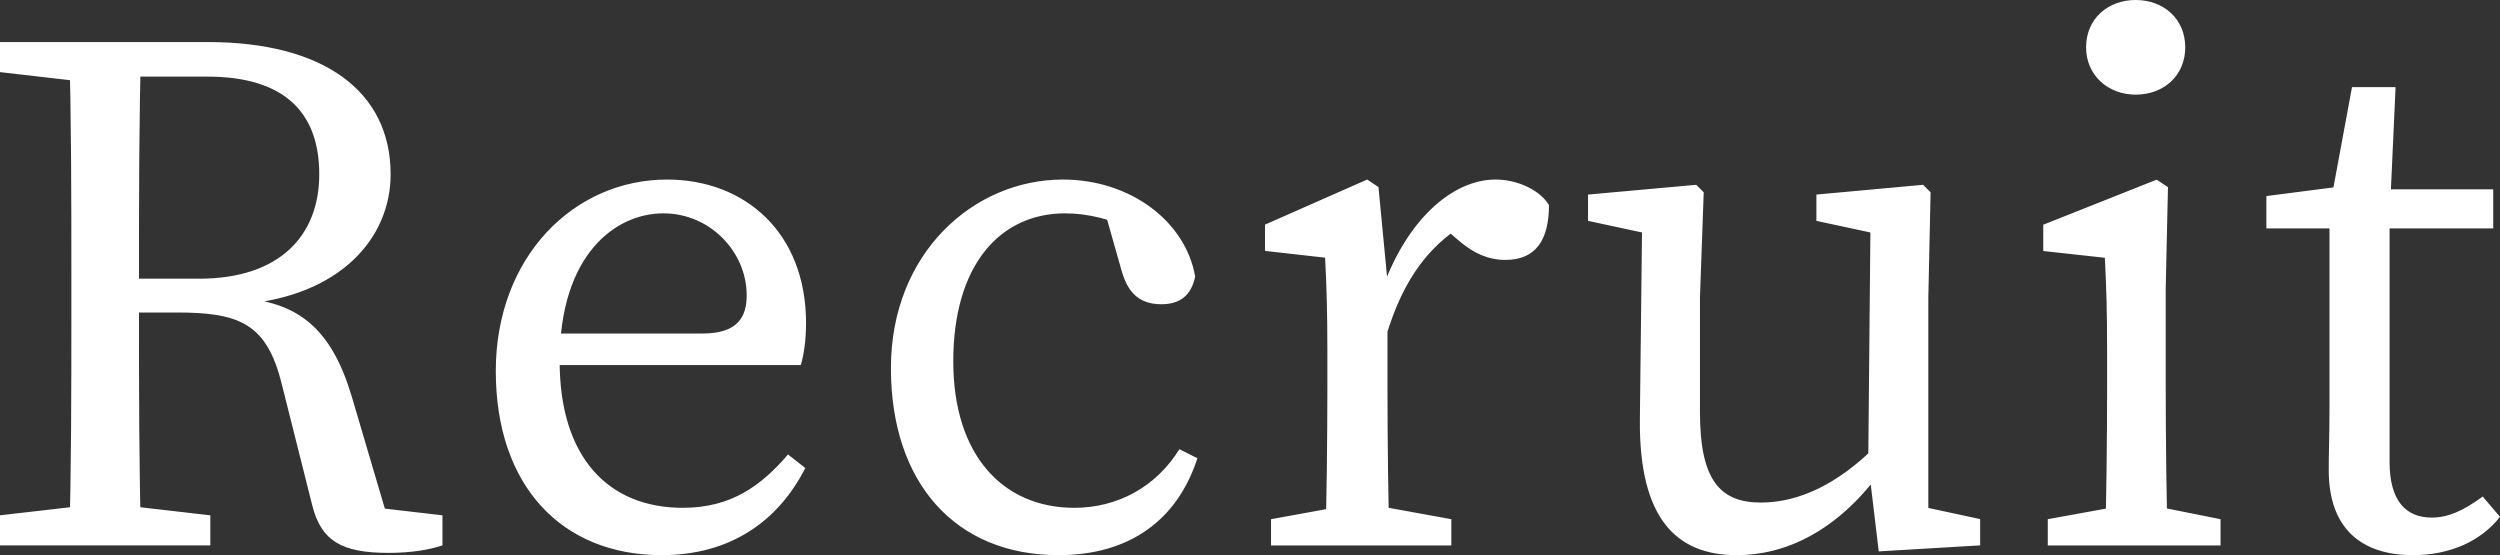 <svg data-name="レイヤー 2" xmlns="http://www.w3.org/2000/svg" viewBox="0 0 232.96 51.74"><rect x="0" y="0" width="232.96" height="51.74" fill="#333333" stroke="none"/><path d="M0 6.72v-2.8h9.8v3.85h-.7L0 6.72zm10.5 40.25l9.1 1.05v2.8H0v-2.8l9.1-1.05h1.4zM6.65 25.62c0-7.21 0-14.49-.21-21.7h6.72c-.21 7.28-.21 14.14-.21 22.4v2.1c0 7.91 0 15.19.21 22.4H6.44c.21-7.07.21-14.35.21-21.7v-3.5zm3.15.35h8.75c7.56 0 11.2-4.06 11.2-9.73s-3.15-9.1-10.43-9.1H9.8V3.92h9.59c10.71 0 17.01 4.55 17.01 12.32 0 5.95-4.69 11.34-13.86 12.11l.21-.56c5.04.49 8.12 2.8 10.01 9.1l3.43 11.62-2.17-1.33 7.21.84v2.8c-1.26.42-2.94.7-5.04.7-4.34 0-6.23-1.12-7.07-4.34l-2.87-11.41c-1.4-5.67-3.99-6.65-9.8-6.65H9.8v-3.15zm65.31 4.13c0 1.61-.21 3.01-.49 3.92H48.79v-2.94h16.66c3.36 0 4.13-1.61 4.13-3.57 0-3.99-3.36-7.63-7.77-7.63s-9.66 3.78-9.66 13.79c0 8.89 4.48 13.65 11.48 13.65 4.48 0 7.28-2.03 9.8-4.97l1.61 1.26c-2.52 4.97-7 8.12-13.37 8.12-9.38 0-15.47-6.51-15.47-17.15s7.28-17.85 15.96-17.85c7.21 0 12.95 4.9 12.95 13.37zm13.72 3.57c0 8.82 4.69 13.65 11.27 13.65 4.06 0 7.63-1.96 9.8-5.46l1.68.84c-1.89 5.81-6.37 9.03-12.95 9.03-9.59 0-15.61-6.72-15.61-17.43s7.7-17.57 16.03-17.57c6.23 0 11.41 3.85 12.32 9.03-.35 1.75-1.4 2.59-3.15 2.59-2.31 0-3.22-1.4-3.71-3.15l-1.75-6.16 3.22 2.59c-2.38-1.26-4.76-1.75-6.72-1.75-6.09 0-10.43 4.83-10.43 13.79zm34.86 2.45v-3.29c0-3.85-.07-6.02-.21-8.82l-5.6-.63v-2.45l9.52-4.2 1.05.7.84 8.75v9.94c0 4.34.07 11.55.21 14.7h-6.02c.14-3.15.21-10.36.21-14.7zm-5.25 12.26l7.7-1.4h1.4l7.7 1.4v2.45h-16.8v-2.45zm8.05-21.71h3.99l-1.75.49c2.24-6.51 6.51-10.43 10.64-10.43 2.03 0 4.13.98 4.97 2.38 0 3.29-1.26 5.11-4.06 5.11-1.61 0-2.94-.63-4.2-1.68l-1.89-1.61 3.43-.7c-4.34 2.24-6.86 5.74-8.47 11.13h-2.66v-4.69zm31.92 11.76c0 6.23 1.82 8.4 5.67 8.4 3.57 0 7.21-1.75 10.71-5.25h1.47v3.57h-3.57l2.45-1.05c-3.99 5.39-8.75 7.63-13.3 7.63-5.6 0-9.1-3.36-9.03-12.6l.21-18.48 1.47 1.33-6.51-1.4v-2.45l10.08-.91.7.7-.35 9.8v10.71zm16.66 12.95l-.98-8.19.21-22.54 1.47 1.33-6.51-1.4v-2.45l9.94-.91.7.7-.21 9.8v20.93l-1.68-1.68 6.51 1.4v2.45l-9.45.56zm21.07-.55c.14-3.15.21-10.36.21-14.7v-3.29c0-3.85-.07-6.02-.21-8.82l-5.74-.63v-2.45l10.57-4.2 1.05.7-.21 9.45v9.24c0 4.34.07 11.55.21 14.7h-5.88zm10.78-2.45v2.45h-16.1v-2.45l7.7-1.4h1.4l7 1.4zM194.39 4.41c0-2.66 2.03-4.41 4.62-4.41s4.62 1.75 4.62 4.41-2.03 4.41-4.62 4.41-4.62-1.82-4.62-4.41zm32.2 43.82c1.54 0 2.94-.63 4.76-1.96l1.61 1.89c-1.75 2.24-4.62 3.57-8.12 3.57-4.83 0-7.84-2.52-7.84-7.91 0-1.68.07-3.15.07-5.88V21.28h-5.88v-3.01l8.68-1.12-2.8 2.31 2.1-11.34h4.06l-.56 12.25v22.68c0 3.64 1.54 5.18 3.92 5.18zm5.74-30.59v3.64h-12.46v-3.64h12.46z" fill="#fff" data-name="レイヤー 1"/></svg>